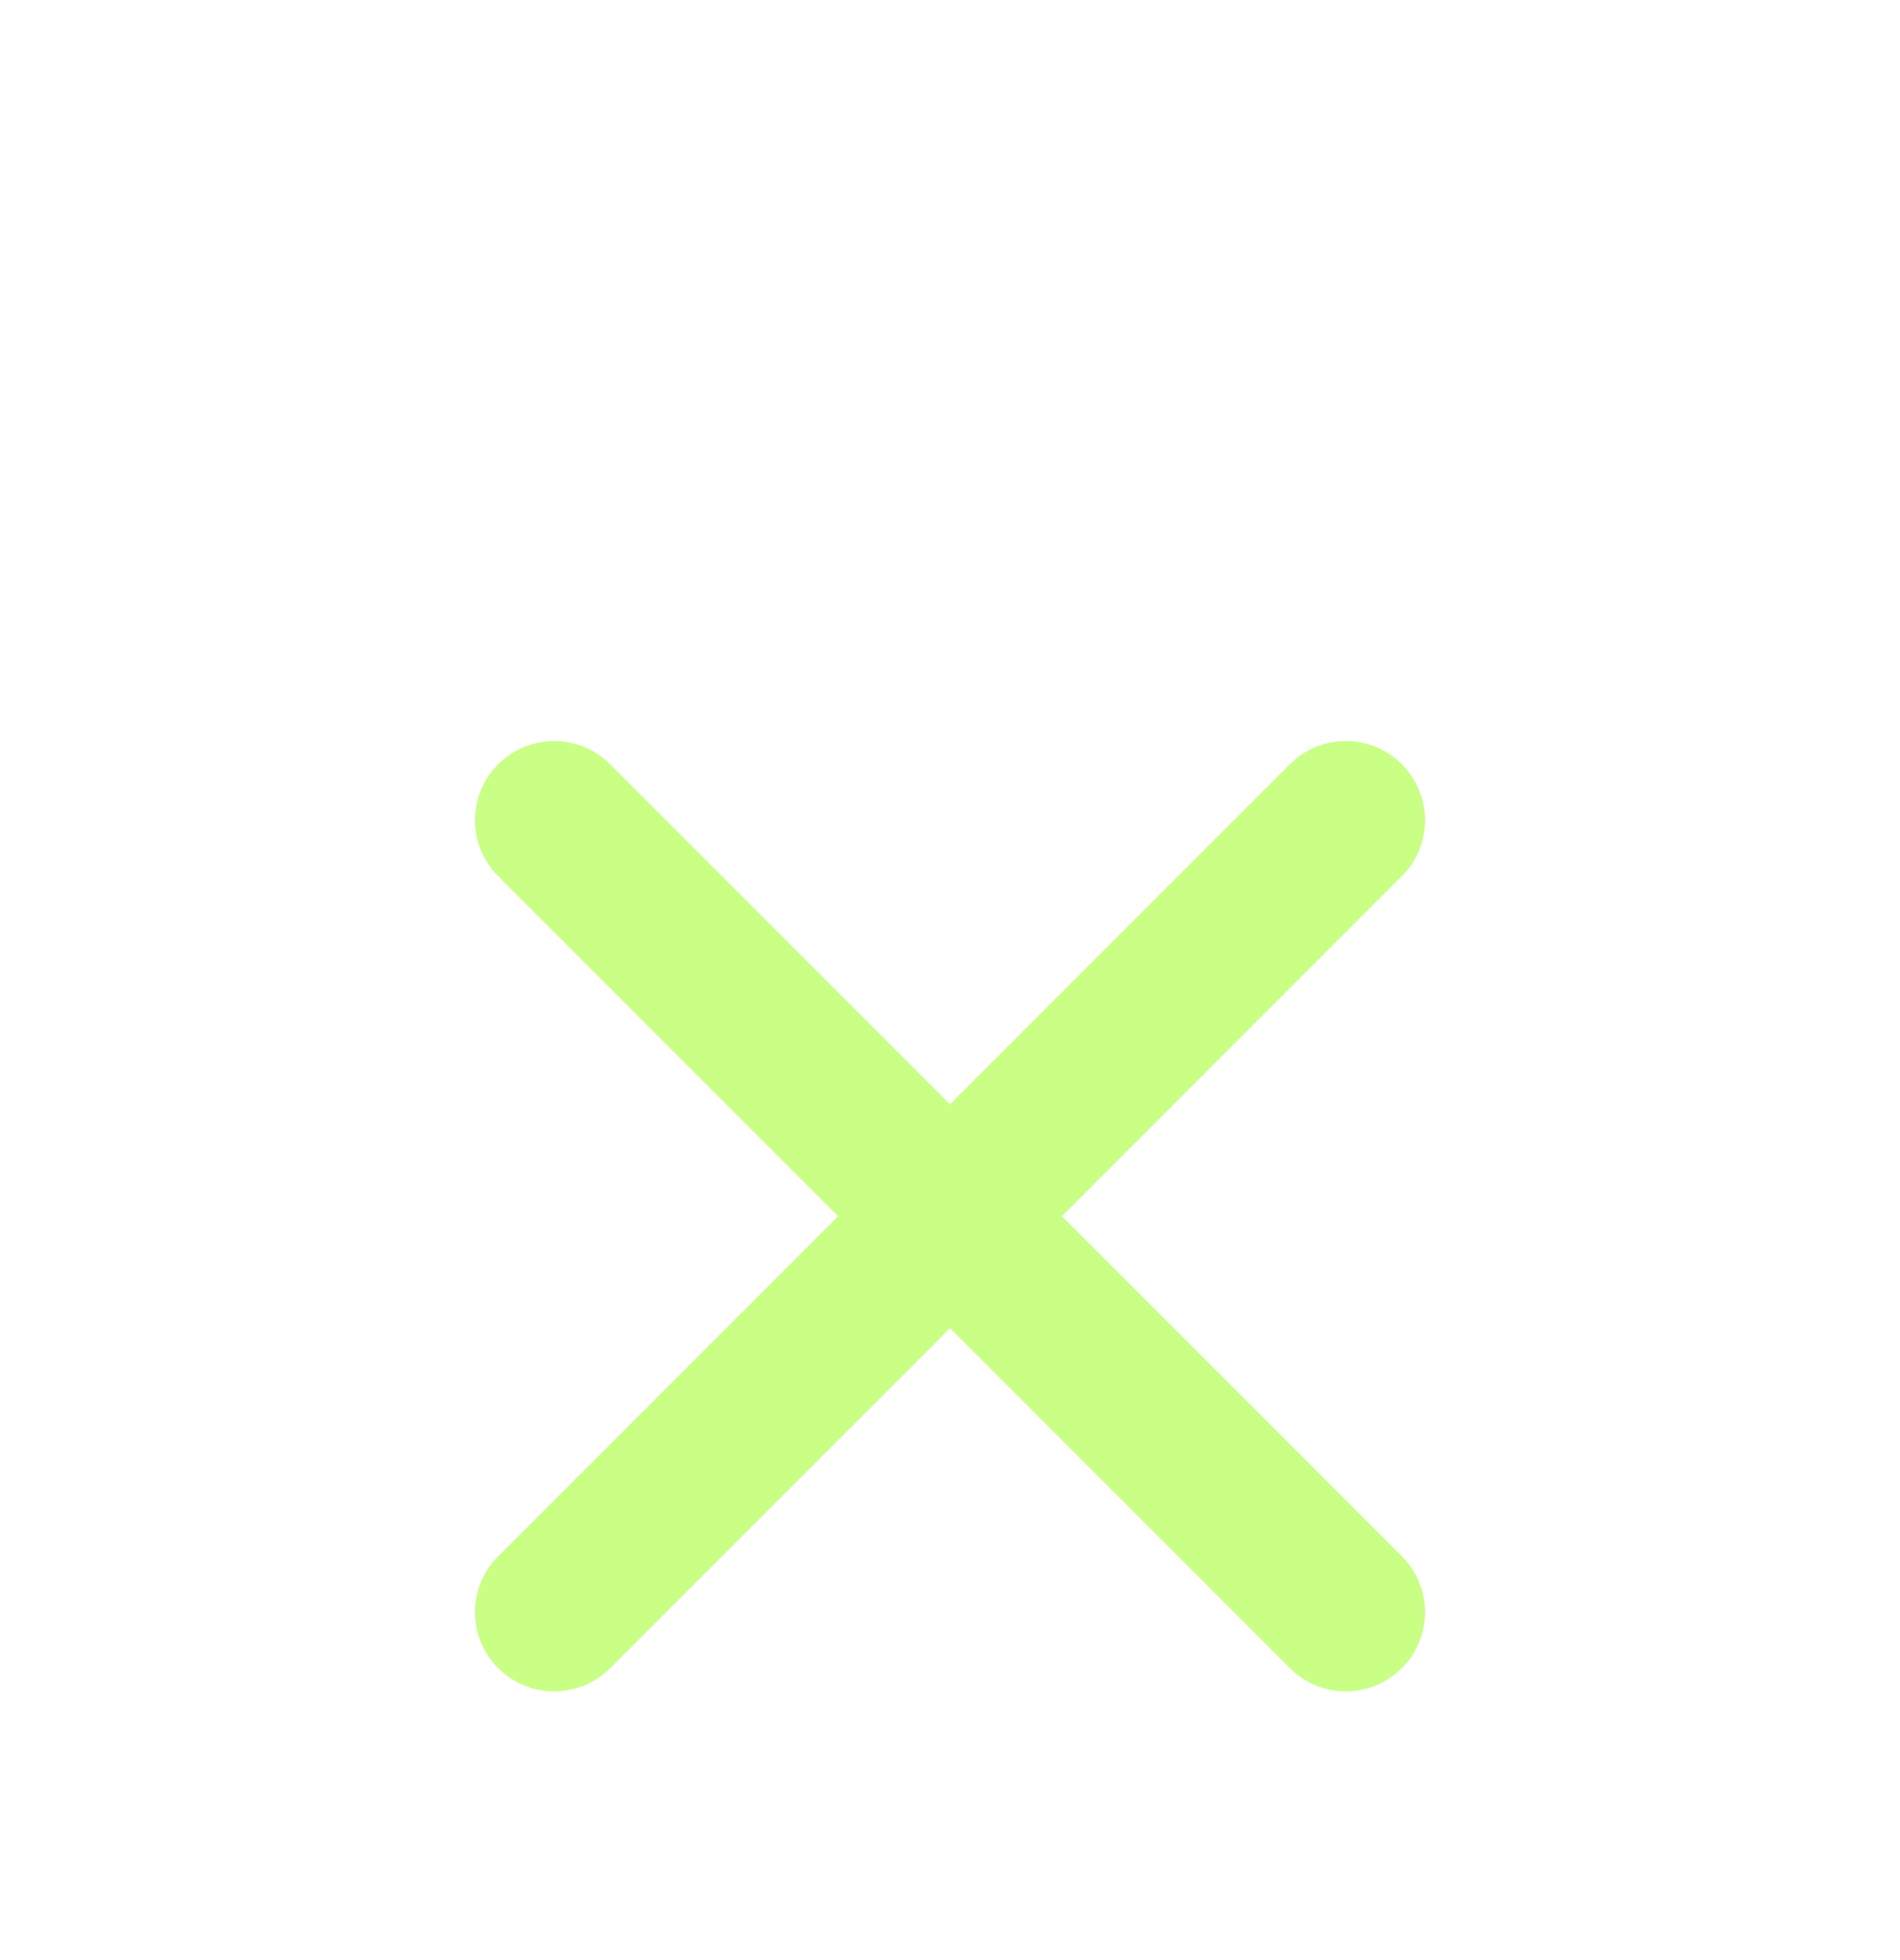 <svg width="32" height="33" viewBox="0 0 32 33" fill="none" xmlns="http://www.w3.org/2000/svg">
<g filter="url(#filter0_d_275_6097)">
<path fill-rule="evenodd" clip-rule="evenodd" d="M17.885 16.476L23.609 10.752C24.131 10.231 24.131 9.388 23.609 8.867C23.088 8.345 22.245 8.345 21.724 8.867L16 14.591L10.276 8.867C9.755 8.345 8.912 8.345 8.391 8.867C7.869 9.388 7.869 10.231 8.391 10.752L14.115 16.476L8.391 22.2C7.869 22.721 7.869 23.564 8.391 24.085C8.651 24.345 8.992 24.476 9.333 24.476C9.675 24.476 10.016 24.345 10.276 24.085L16 18.361L21.724 24.085C21.984 24.345 22.325 24.476 22.667 24.476C23.008 24.476 23.349 24.345 23.609 24.085C24.131 23.564 24.131 22.721 23.609 22.2L17.885 16.476Z" fill="#CAFF86"/>
</g>
<defs>
<filter id="filter0_d_275_6097" x="-4" y="0.476" width="40" height="40" filterUnits="userSpaceOnUse" color-interpolation-filters="sRGB">
<feFlood flood-opacity="0" result="BackgroundImageFix"/>
<feColorMatrix in="SourceAlpha" type="matrix" values="0 0 0 0 0 0 0 0 0 0 0 0 0 0 0 0 0 0 127 0" result="hardAlpha"/>
<feOffset dy="4"/>
<feGaussianBlur stdDeviation="2"/>
<feComposite in2="hardAlpha" operator="out"/>
<feColorMatrix type="matrix" values="0 0 0 0 0 0 0 0 0 0 0 0 0 0 0 0 0 0 0.25 0"/>
<feBlend mode="normal" in2="BackgroundImageFix" result="effect1_dropShadow_275_6097"/>
<feBlend mode="normal" in="SourceGraphic" in2="effect1_dropShadow_275_6097" result="shape"/>
</filter>
</defs>
</svg>
